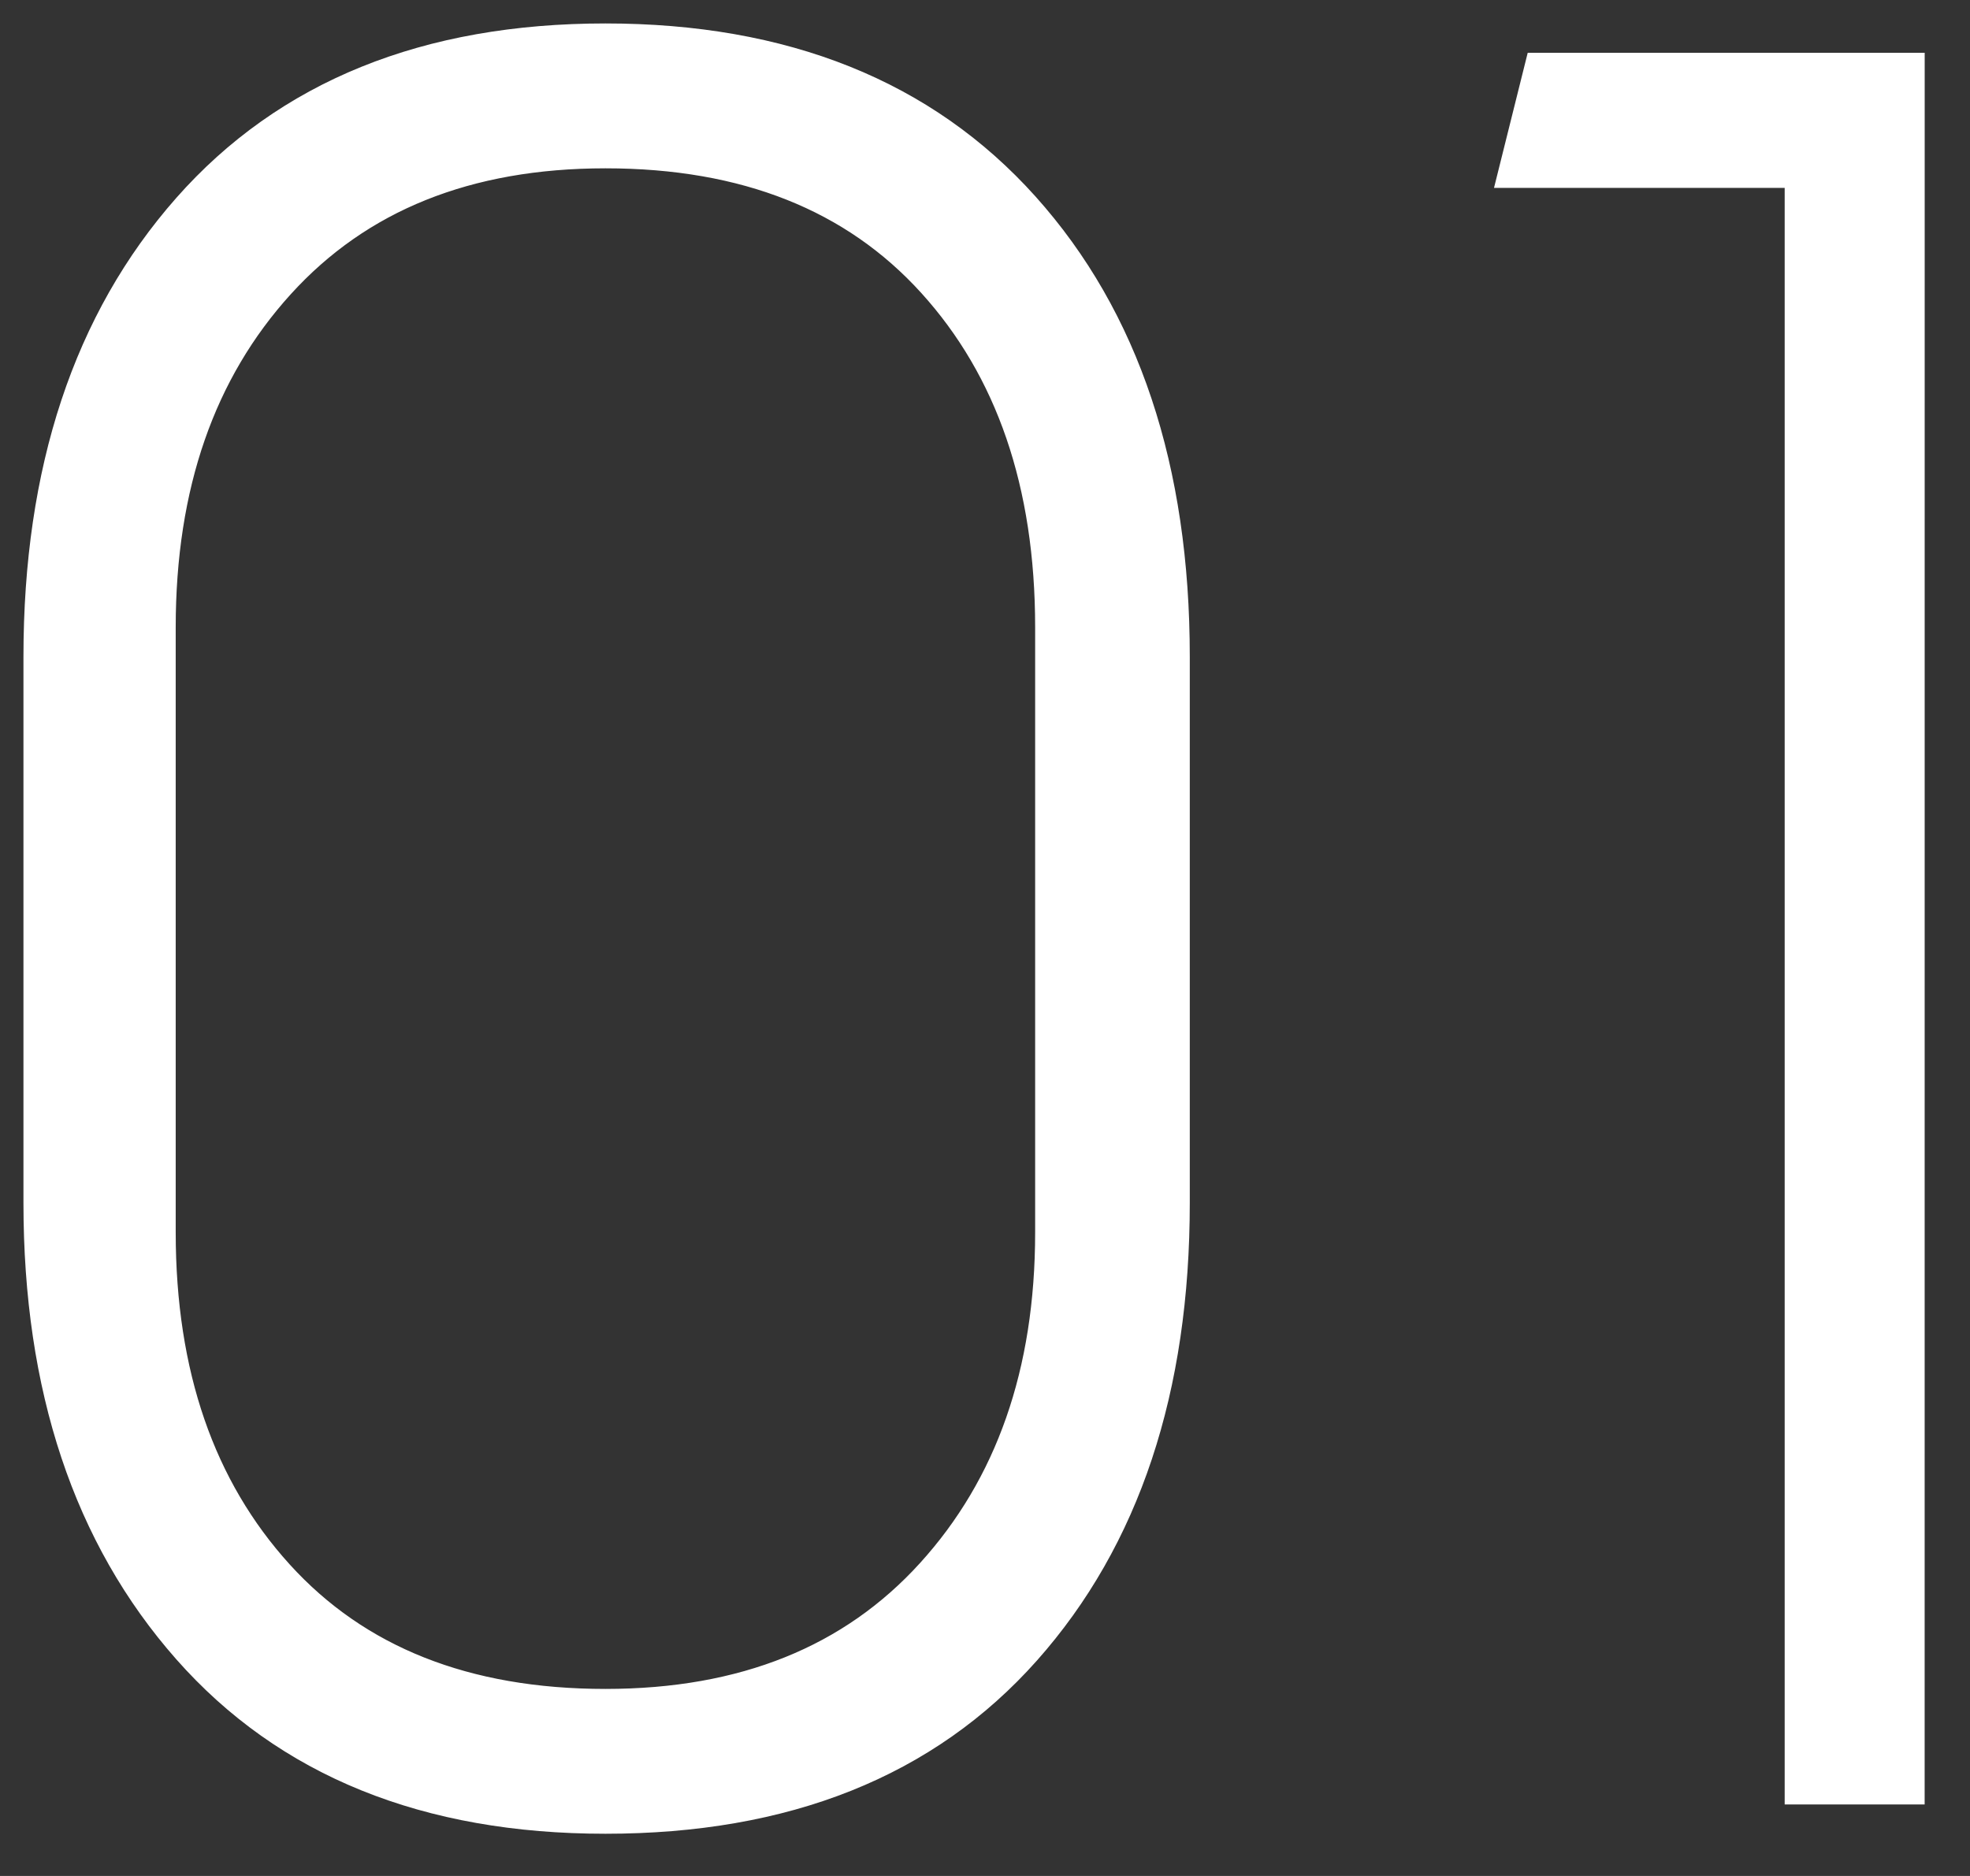 <svg width="42" height="40" viewBox="0 0 42 40" fill="none" xmlns="http://www.w3.org/2000/svg">
<rect x="0" y="0" width="42" height="40" fill="#333333" stroke="none"/>
<path d="M24.866 25.649C24.866 29.584 23.821 32.725 21.733 35.075C19.644 37.426 16.702 38.6 12.907 38.6C9.146 38.6 6.222 37.416 4.133 35.049C2.044 32.682 1 29.549 1 25.649V14.003C1 10.07 2.044 6.919 4.133 4.551C6.222 2.184 9.147 1 12.907 1C16.667 1 19.6 2.176 21.706 4.525C23.812 6.875 24.866 10.034 24.866 14.004L24.866 25.649ZM22.569 26.276V13.376C22.569 10.278 21.715 7.788 20.009 5.908C18.304 4.029 15.937 3.089 12.908 3.089C9.913 3.089 7.554 4.038 5.831 5.935C4.107 7.833 3.246 10.313 3.246 13.376V26.276C3.246 29.34 4.099 31.811 5.805 33.692C7.51 35.571 9.878 36.512 12.908 36.512C15.902 36.512 18.26 35.563 19.984 33.665C21.707 31.768 22.569 29.305 22.569 26.276Z" fill="white" stroke="white" stroke-miterlimit="10"/>
<path d="M40.533 37.975H38.549V3.506H32.492L32.961 1.626H40.534L40.533 37.975Z" fill="white" stroke="white" stroke-miterlimit="10"/>
</svg>
